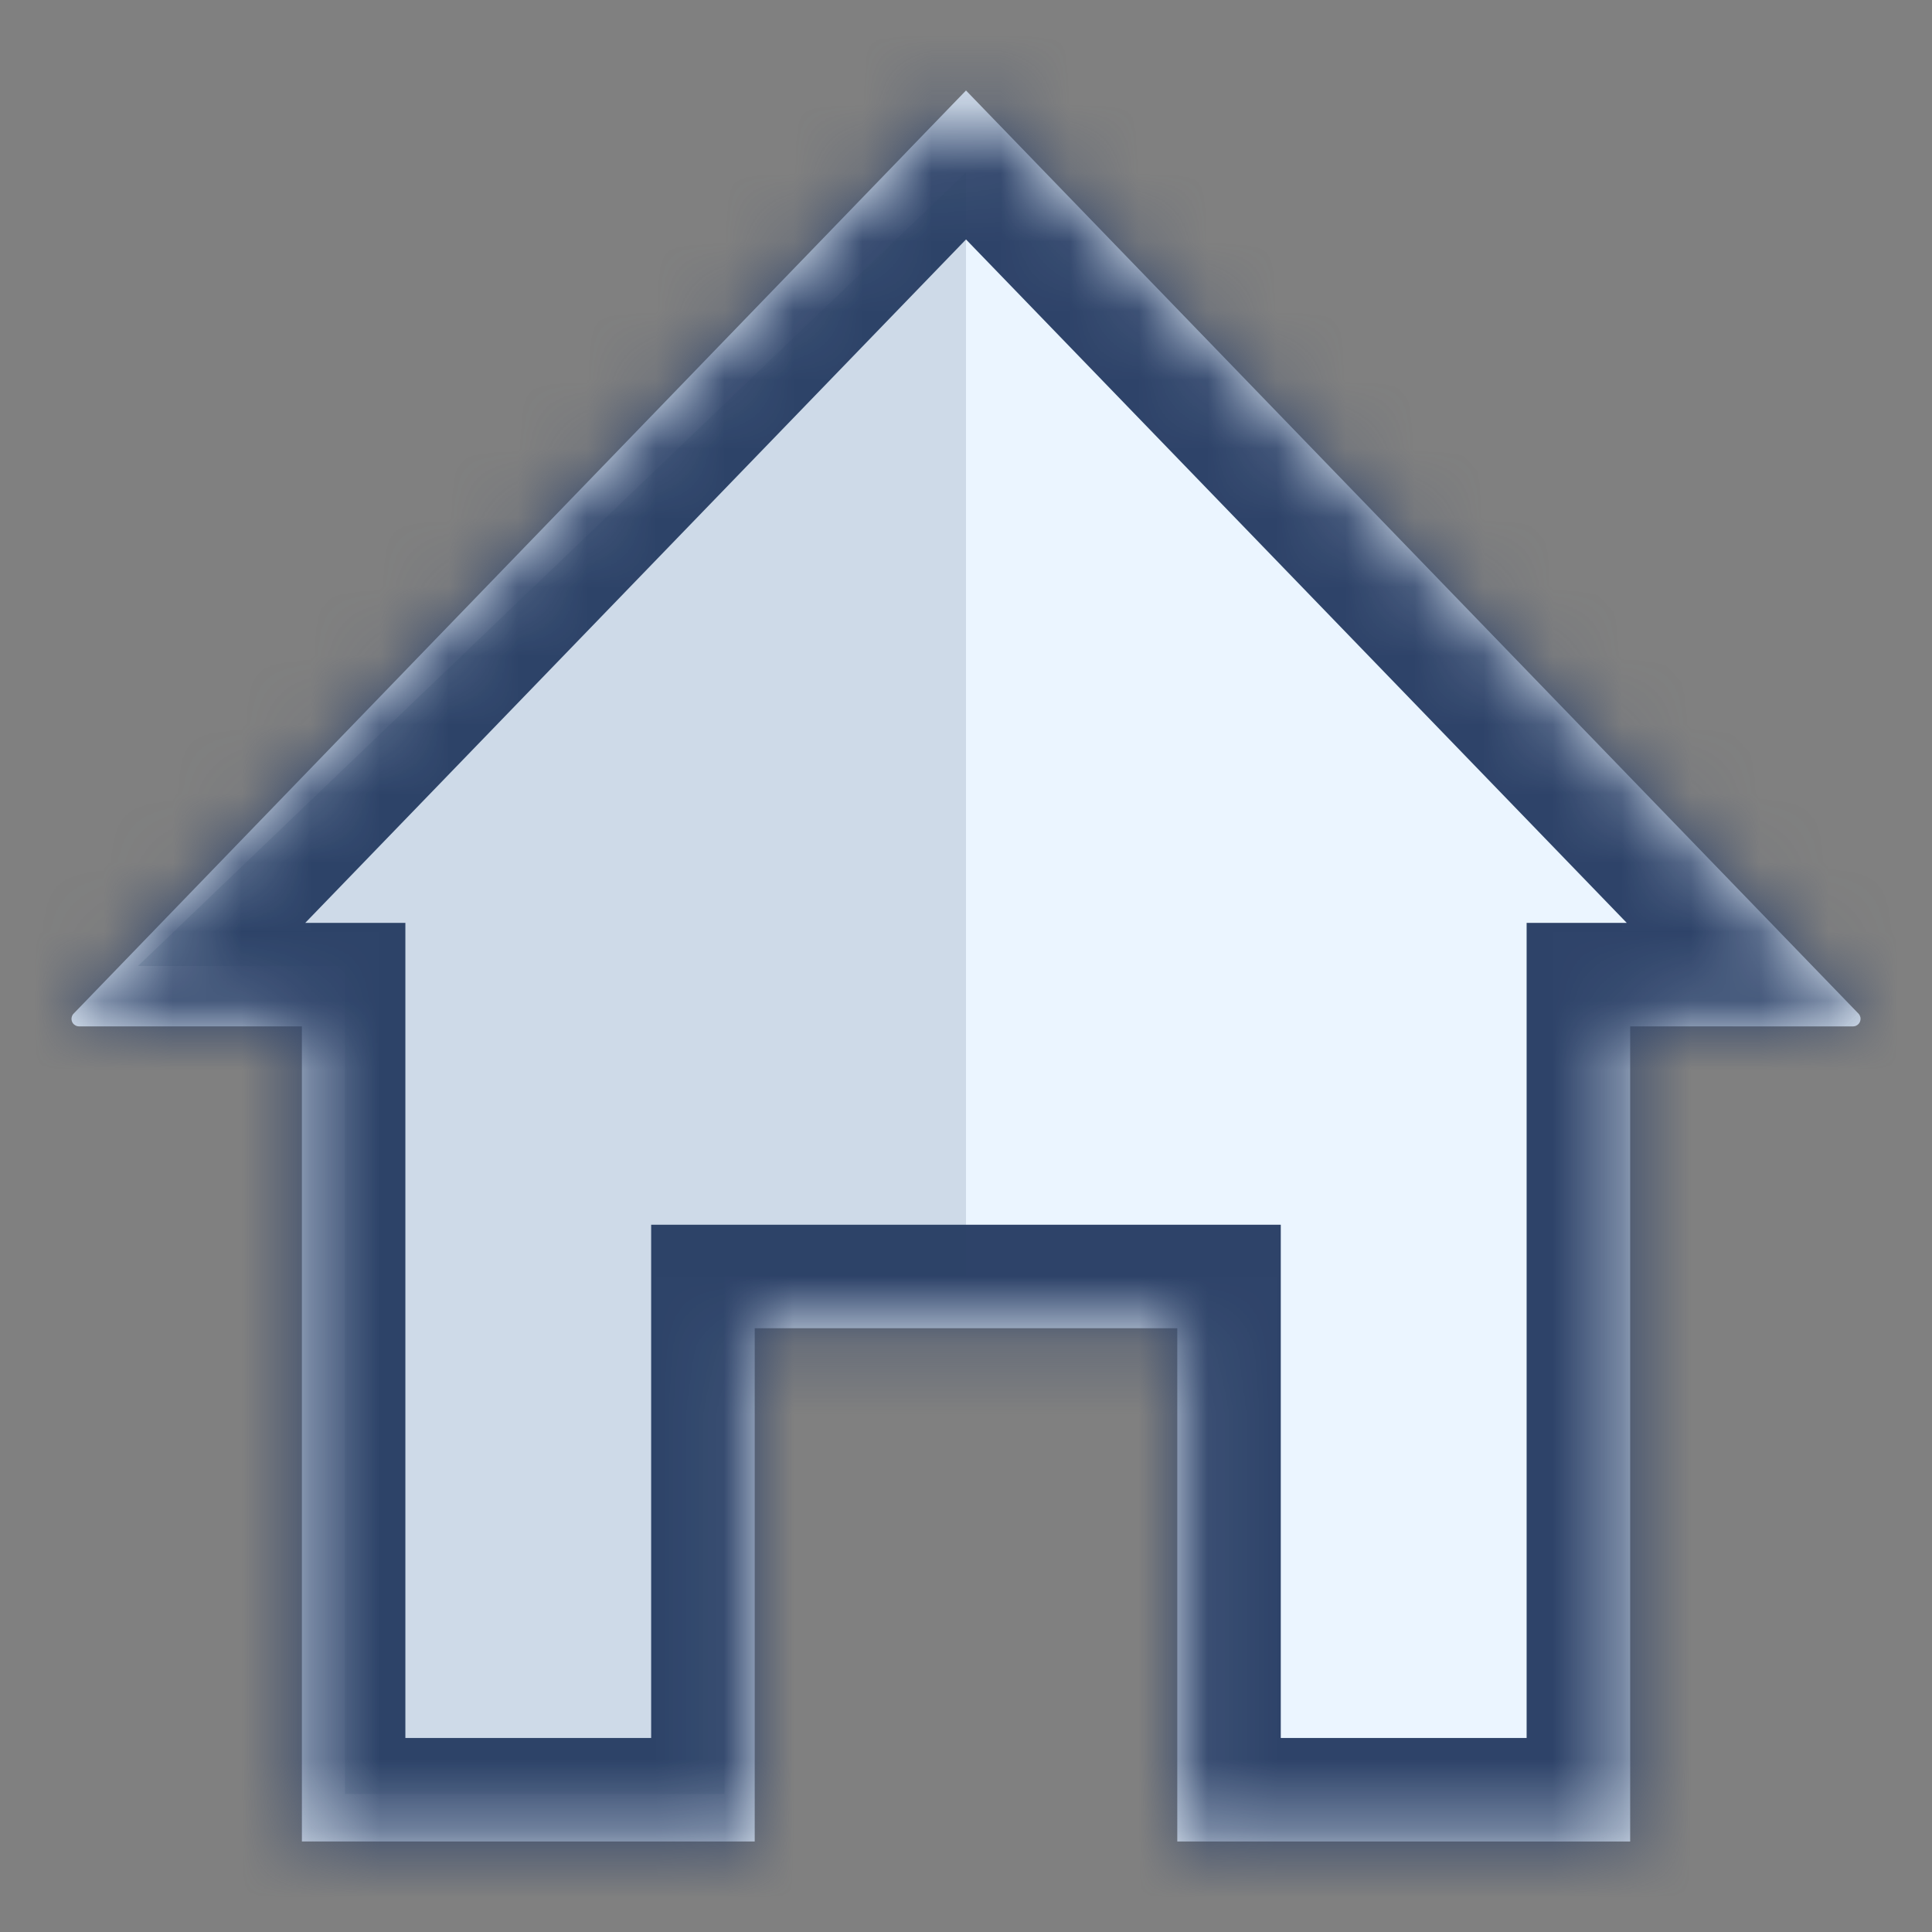 <?xml version="1.0" encoding="UTF-8"?> <svg xmlns="http://www.w3.org/2000/svg" width="28" height="28" viewBox="0 0 28 28" fill="none"><rect x="0" y="0" width="28" height="28" fill="#808080" stroke="none"/><path opacity="0.25" d="M21.875 14.438H23.625V26.688H21.875V14.438Z" fill="white"></path><path opacity="0.2" d="M4.375 14.438H6.125V26.688H4.375V14.438Z" fill="#000064"></path><path opacity="0.25" d="M26.93 14.687L14 1.312L13.125 2.218L25.18 14.686C25.196 14.702 25.207 14.721 25.211 14.742C25.216 14.764 25.214 14.786 25.206 14.806C25.198 14.826 25.184 14.844 25.166 14.856C25.147 14.868 25.126 14.875 25.104 14.875H26.854C26.876 14.874 26.897 14.868 26.915 14.856C26.933 14.844 26.947 14.826 26.955 14.806C26.963 14.786 26.965 14.764 26.961 14.743C26.957 14.722 26.946 14.702 26.93 14.687Z" fill="white"></path><mask id="path-4-inside-1_101_648" fill="white"><path d="M14 1.312L1.07 14.687C1.054 14.702 1.043 14.722 1.039 14.743C1.034 14.764 1.036 14.786 1.044 14.807C1.052 14.827 1.066 14.844 1.085 14.856C1.103 14.869 1.124 14.875 1.146 14.875H4.375V26.688H10.938V19.25H17.062V26.688H23.625V14.875H26.855C26.876 14.875 26.898 14.869 26.916 14.856C26.934 14.844 26.948 14.827 26.956 14.807C26.964 14.786 26.966 14.764 26.962 14.743C26.957 14.722 26.947 14.702 26.931 14.687L14 1.312Z"></path></mask><path d="M14 1.312L1.07 14.687C1.054 14.702 1.043 14.722 1.039 14.743C1.034 14.764 1.036 14.786 1.044 14.807C1.052 14.827 1.066 14.844 1.085 14.856C1.103 14.869 1.124 14.875 1.146 14.875H4.375V26.688H10.938V19.25H17.062V26.688H23.625V14.875H26.855C26.876 14.875 26.898 14.869 26.916 14.856C26.934 14.844 26.948 14.827 26.956 14.807C26.964 14.786 26.966 14.764 26.962 14.743C26.957 14.722 26.947 14.702 26.931 14.687L14 1.312Z" fill="#EBF5FF"></path><path d="M14 1.312L15.078 0.27L14 -0.846L12.922 0.27L14 1.312ZM1.07 14.687L2.111 15.767L2.13 15.748L2.148 15.729L1.07 14.687ZM1.146 14.875V13.375L1.143 13.375L1.146 14.875ZM4.375 14.875H5.875V13.375H4.375V14.875ZM4.375 26.688H2.875V28.188H4.375V26.688ZM10.938 26.688V28.188H12.438V26.688H10.938ZM10.938 19.25V17.75H9.437V19.25H10.938ZM17.062 19.25H18.562V17.75H17.062V19.25ZM17.062 26.688H15.562V28.188H17.062V26.688ZM23.625 26.688V28.188H25.125V26.688H23.625ZM23.625 14.875V13.375H22.125V14.875H23.625ZM26.855 14.875L26.858 13.375H26.855V14.875ZM26.931 14.687L25.852 15.729L25.871 15.748L25.89 15.767L26.931 14.687ZM12.922 0.27L-0.009 13.644L2.148 15.729L15.078 2.355L12.922 0.27ZM0.029 13.607C-0.202 13.83 -0.362 14.117 -0.429 14.431L2.506 15.055C2.448 15.326 2.31 15.574 2.111 15.767L0.029 13.607ZM-0.429 14.431C-0.495 14.745 -0.467 15.072 -0.346 15.369L2.435 14.244C2.539 14.501 2.563 14.784 2.506 15.055L-0.429 14.431ZM-0.346 15.369C-0.226 15.667 -0.019 15.922 0.247 16.101L1.922 13.612C2.152 13.767 2.331 13.987 2.435 14.244L-0.346 15.369ZM0.247 16.101C0.514 16.28 0.828 16.376 1.149 16.375L1.143 13.375C1.42 13.374 1.692 13.457 1.922 13.612L0.247 16.101ZM1.146 16.375H4.375V13.375H1.146V16.375ZM2.875 14.875V26.688H5.875V14.875H2.875ZM4.375 28.188H10.938V25.188H4.375V28.188ZM12.438 26.688V19.25H9.437V26.688H12.438ZM10.938 20.75H17.062V17.75H10.938V20.75ZM15.562 19.25V26.688H18.562V19.25H15.562ZM17.062 28.188H23.625V25.188H17.062V28.188ZM25.125 26.688V14.875H22.125V26.688H25.125ZM23.625 16.375H26.855V13.375H23.625V16.375ZM26.852 16.375C27.173 16.376 27.487 16.28 27.753 16.101L26.079 13.612C26.309 13.457 26.58 13.374 26.858 13.375L26.852 16.375ZM27.753 16.101C28.02 15.922 28.226 15.667 28.347 15.369L25.566 14.244C25.67 13.987 25.849 13.767 26.079 13.612L27.753 16.101ZM28.347 15.369C28.467 15.072 28.496 14.745 28.429 14.431L25.495 15.055C25.437 14.784 25.462 14.501 25.566 14.244L28.347 15.369ZM28.429 14.431C28.362 14.117 28.203 13.83 27.972 13.607L25.89 15.767C25.69 15.574 25.552 15.326 25.495 15.055L28.429 14.431ZM28.009 13.644L15.078 0.27L12.922 2.355L25.852 15.729L28.009 13.644Z" fill="#2E4369" mask="url(#path-4-inside-1_101_648)"></path><path opacity="0.15" d="M14 18.5V2.5L2 14H5V26H10.5V18.5H14Z" fill="#2E4369"></path></svg> 